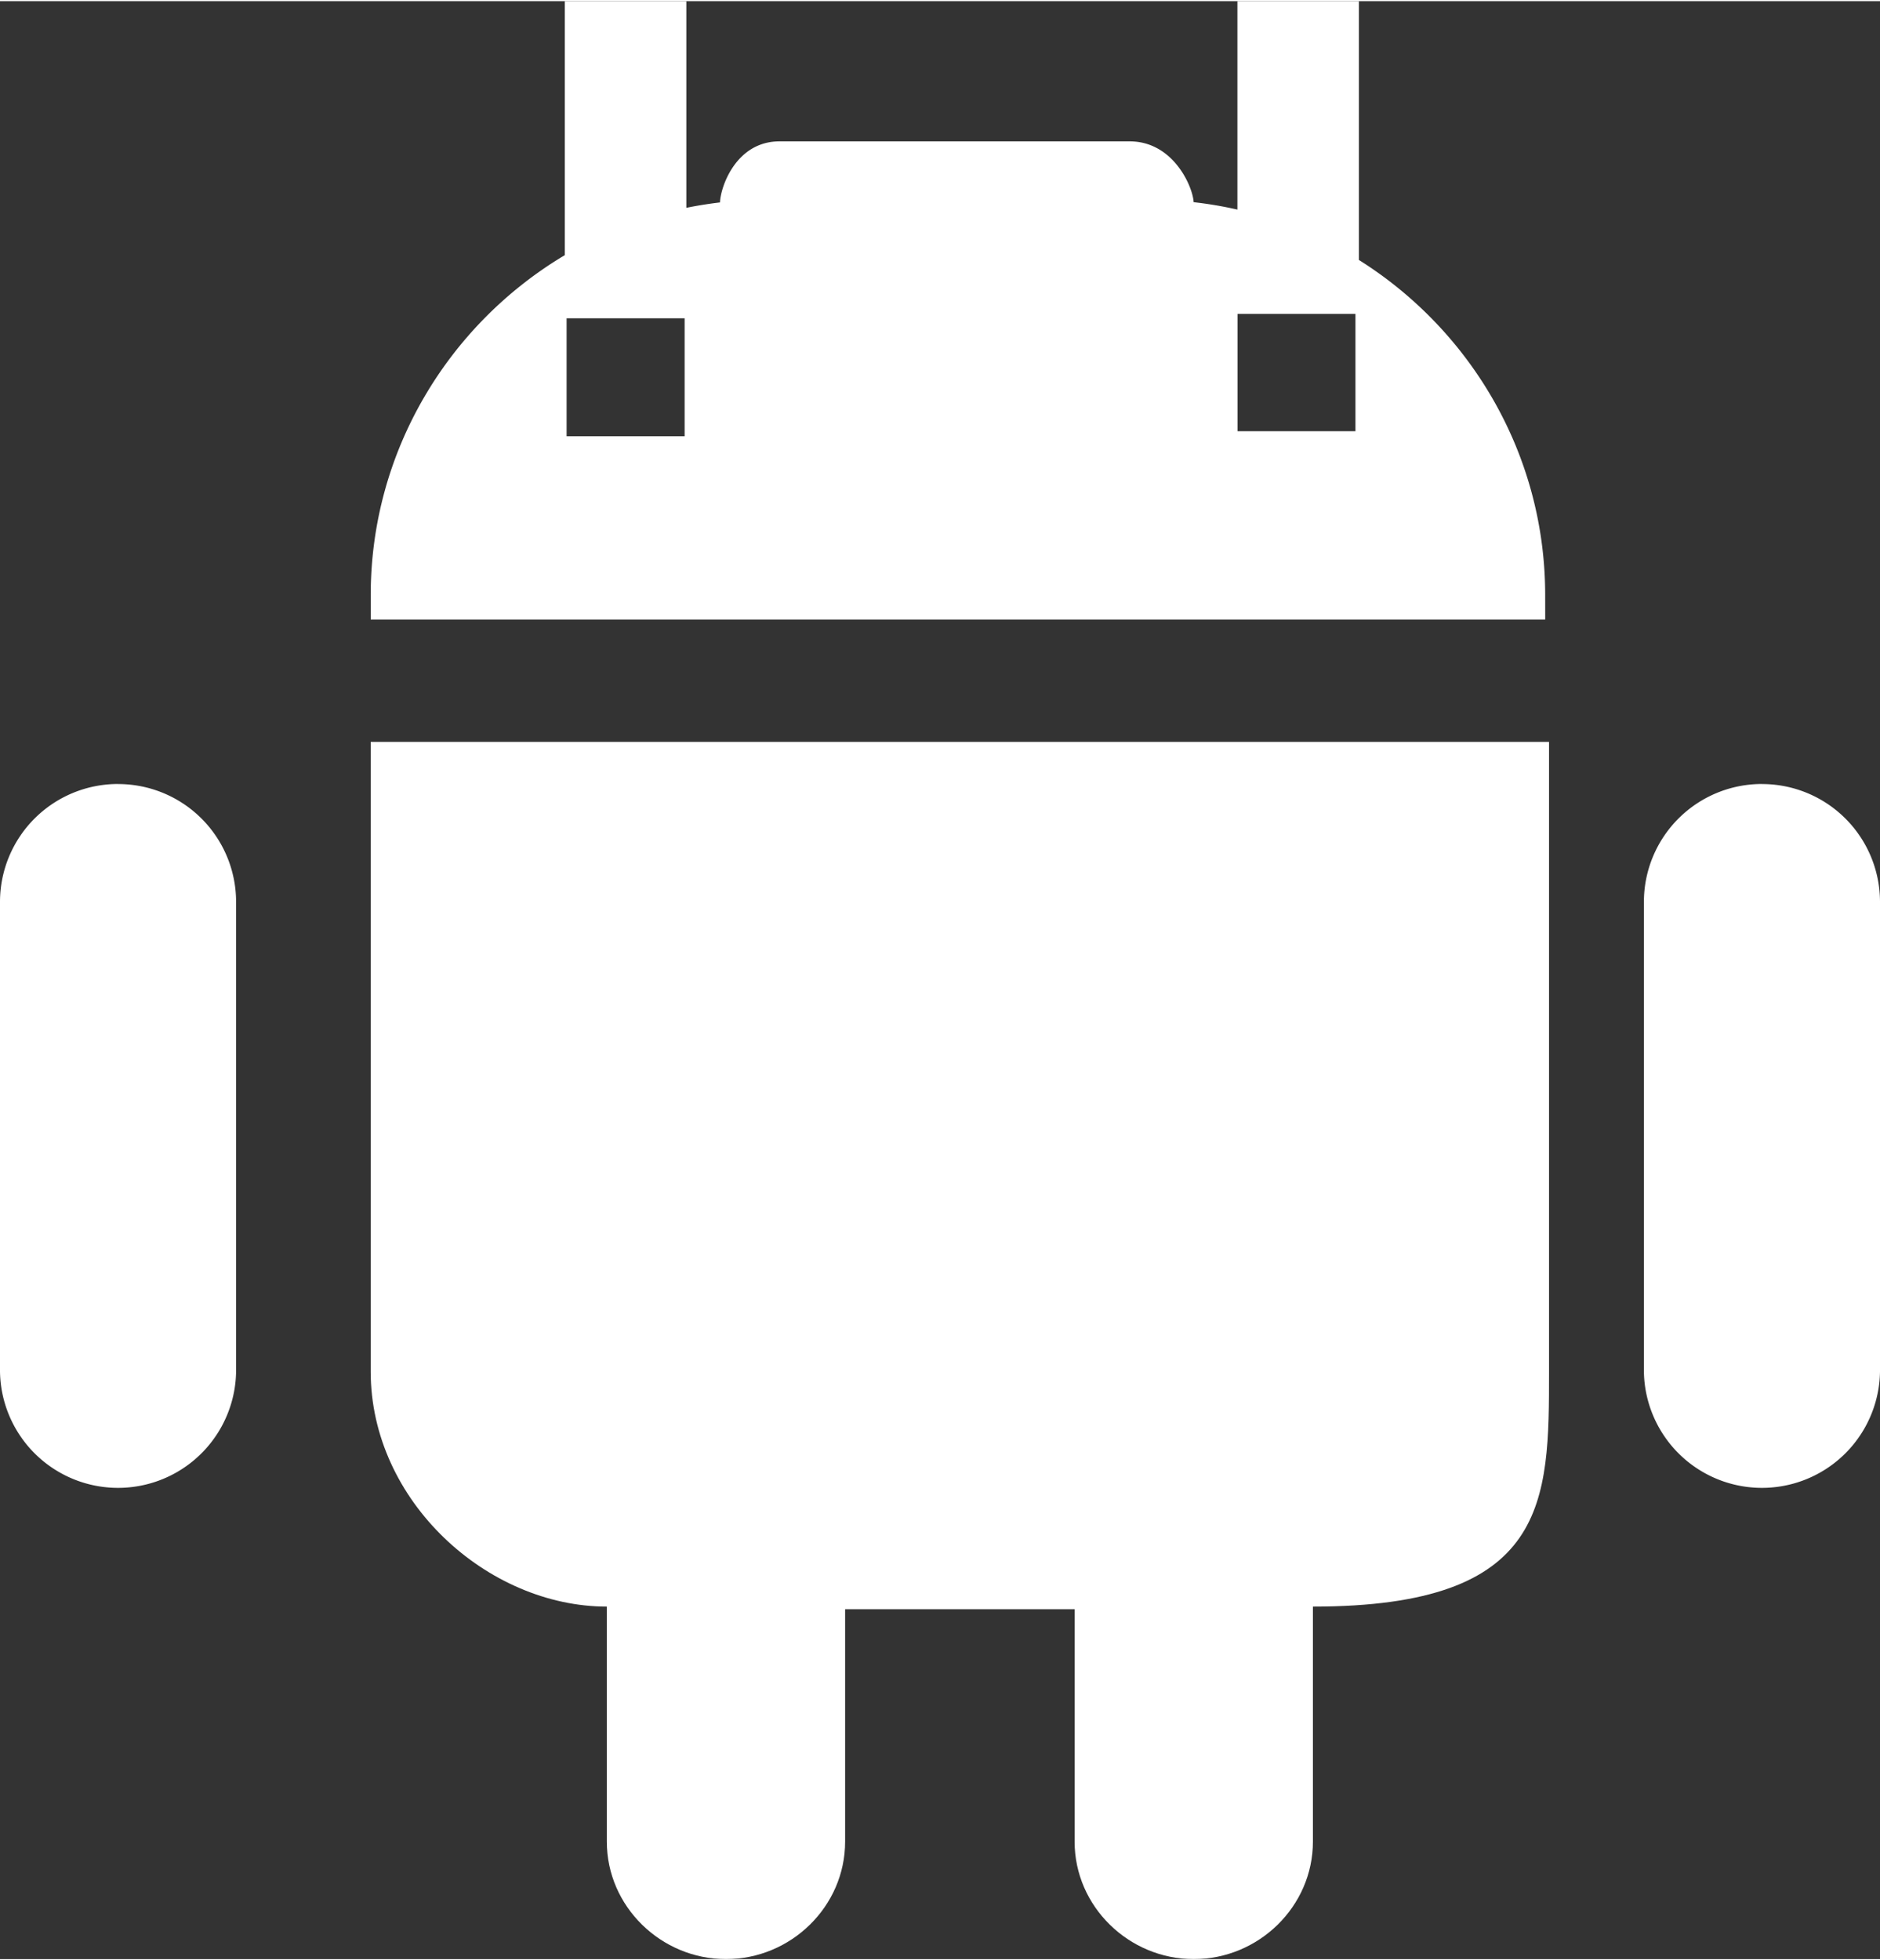 <svg id="图层_1" data-name="图层 1" xmlns="http://www.w3.org/2000/svg" viewBox="0 0 697.48 726.3" width="47" height="49">
    <rect x="0" y="0" width="697.48" height="726.3" fill="#333333" stroke="none"/>
    <defs>
        <style>
            .cls-1 {
                /* fill: #3f3f3f; */
                fill: #fff;
            }
        </style>
    </defs>
    <path class="cls-1"
        d="M748.53,685.35c0,48.15,43.39,87.18,87.6,87.18v87.18c0,24.06,20.13,43.59,44.21,43.59s44.2-19.53,44.2-43.59V773.5h85.14v86.21c0,24.06,20.13,43.59,44.21,43.59s44.2-19.53,44.2-43.59V772.53c87.6,0,87.6-39,87.6-87.18V451.77H748.53Zm0,0"
        transform="translate(-611 -177)" />
    <path class="cls-1"
        d="M1264.69,467.39a43.76,43.76,0,0,0-43.8,43.59V685.35a43.8,43.8,0,0,0,87.59,0V511a43.75,43.75,0,0,0-43.79-43.59Zm0,0"
        transform="translate(-611 -177)" />
    <path class="cls-1"
        d="M654.8,467.39A43.76,43.76,0,0,0,611,511V685.35a43.8,43.8,0,0,0,87.59,0V511a43.75,43.75,0,0,0-43.79-43.59Zm0,0"
        transform="translate(-611 -177)" />
    <path class="cls-1"
        d="M1184.26,397.29c0-52.23-27.69-98.3-69.1-124.28V177h-45.08v77.32a144.81,144.81,0,0,0-16.24-2.75c-.3-5.78-7.55-22.56-23.73-22.56H900.22c-16.24,0-21.92,17-22.1,22.65q-6.33.75-12.49,2V177H820.54v94.22c-43,25.63-72,72.62-72,126.07v9.09h435.73ZM865,338.39H821.21V294.64H865Zm248.87-1.86h-43.75V293h43.75Zm0,0"
        transform="translate(-611 -177)" />
</svg>